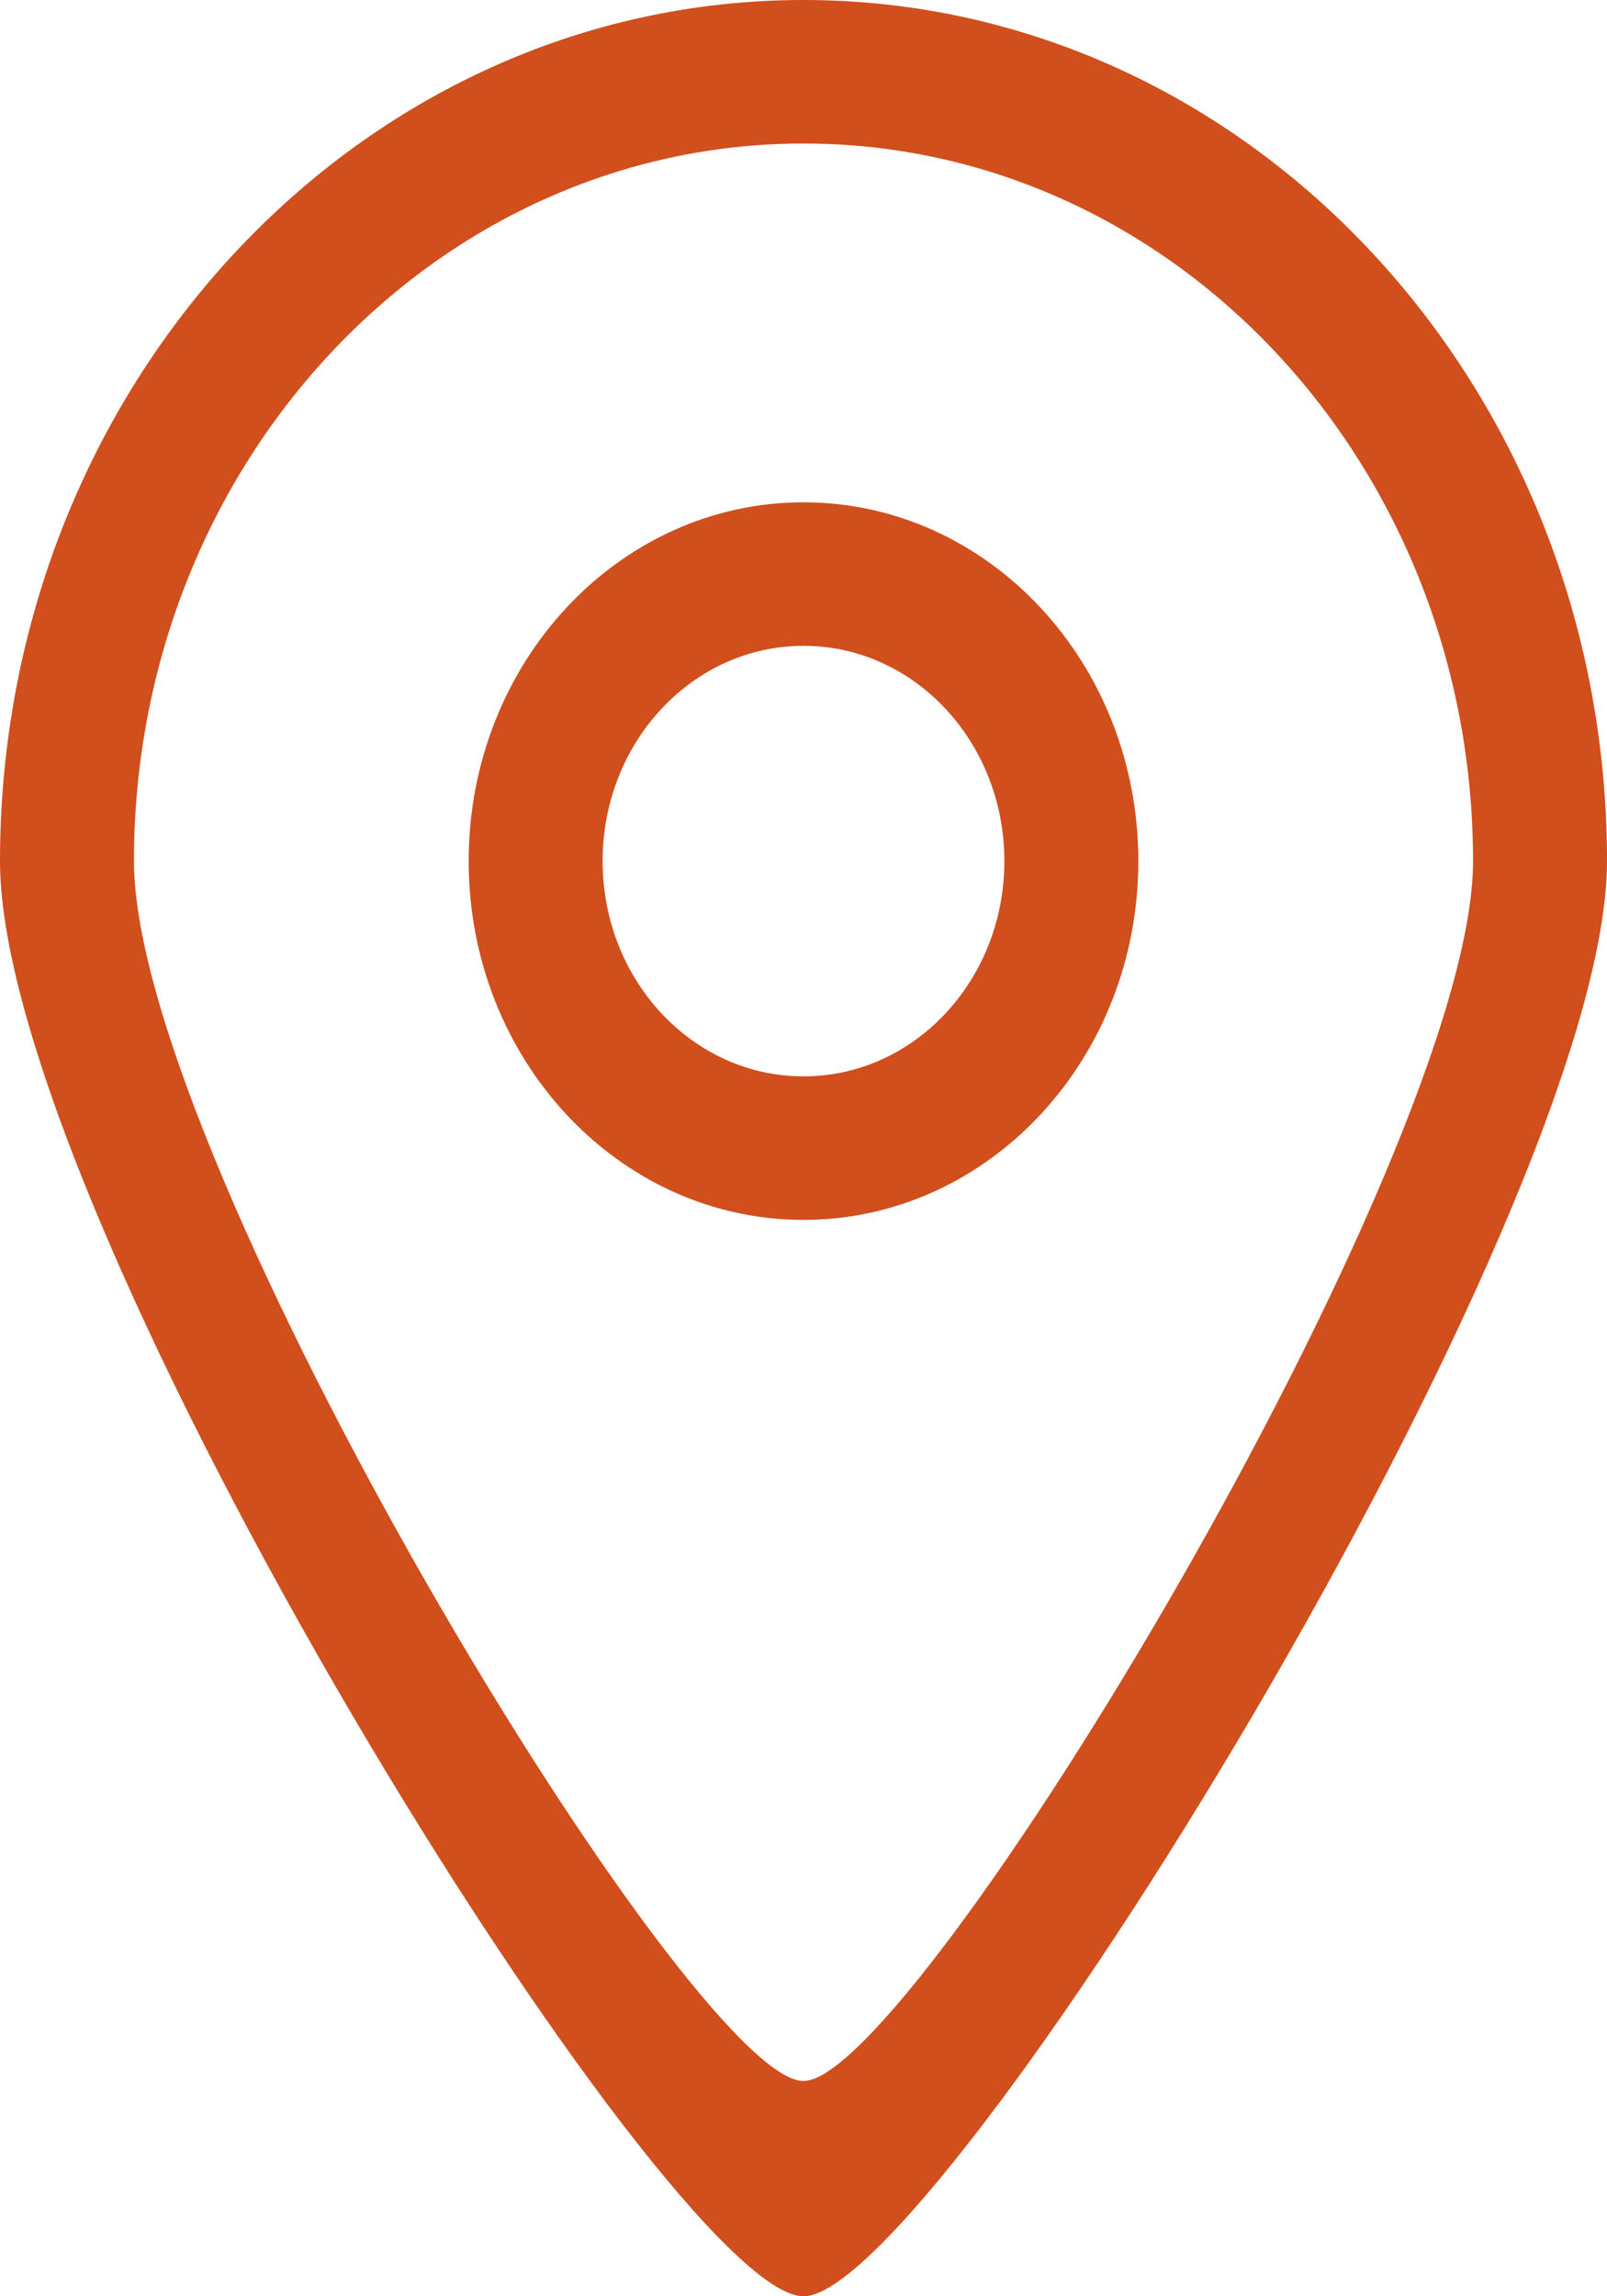 <svg width="14" height="20" viewBox="0 0 14 20" fill="none" xmlns="http://www.w3.org/2000/svg">
<path fill-rule="evenodd" clip-rule="evenodd" d="M7 9.375C6.033 9.375 5.25 8.536 5.25 7.5C5.25 6.464 6.033 5.625 7 5.625C7.967 5.625 8.75 6.464 8.75 7.5C8.75 8.536 7.967 9.375 7 9.375ZM7 4.375C5.389 4.375 4.083 5.774 4.083 7.5C4.083 9.226 5.389 10.625 7 10.625C8.611 10.625 9.917 9.226 9.917 7.5C9.917 5.774 8.611 4.375 7 4.375ZM7 18.125C6.03 18.131 1.167 10.113 1.167 7.5C1.167 4.049 3.778 1.25 7 1.25C10.222 1.25 12.833 4.049 12.833 7.5C12.833 10.078 7.955 18.131 7 18.125ZM7 0C3.134 0 0 3.358 0 7.5C0 10.636 5.836 20.007 7 20C8.146 20.007 14 10.594 14 7.5C14 3.358 10.866 0 7 0Z" fill="#D14E1D"/>
</svg>
